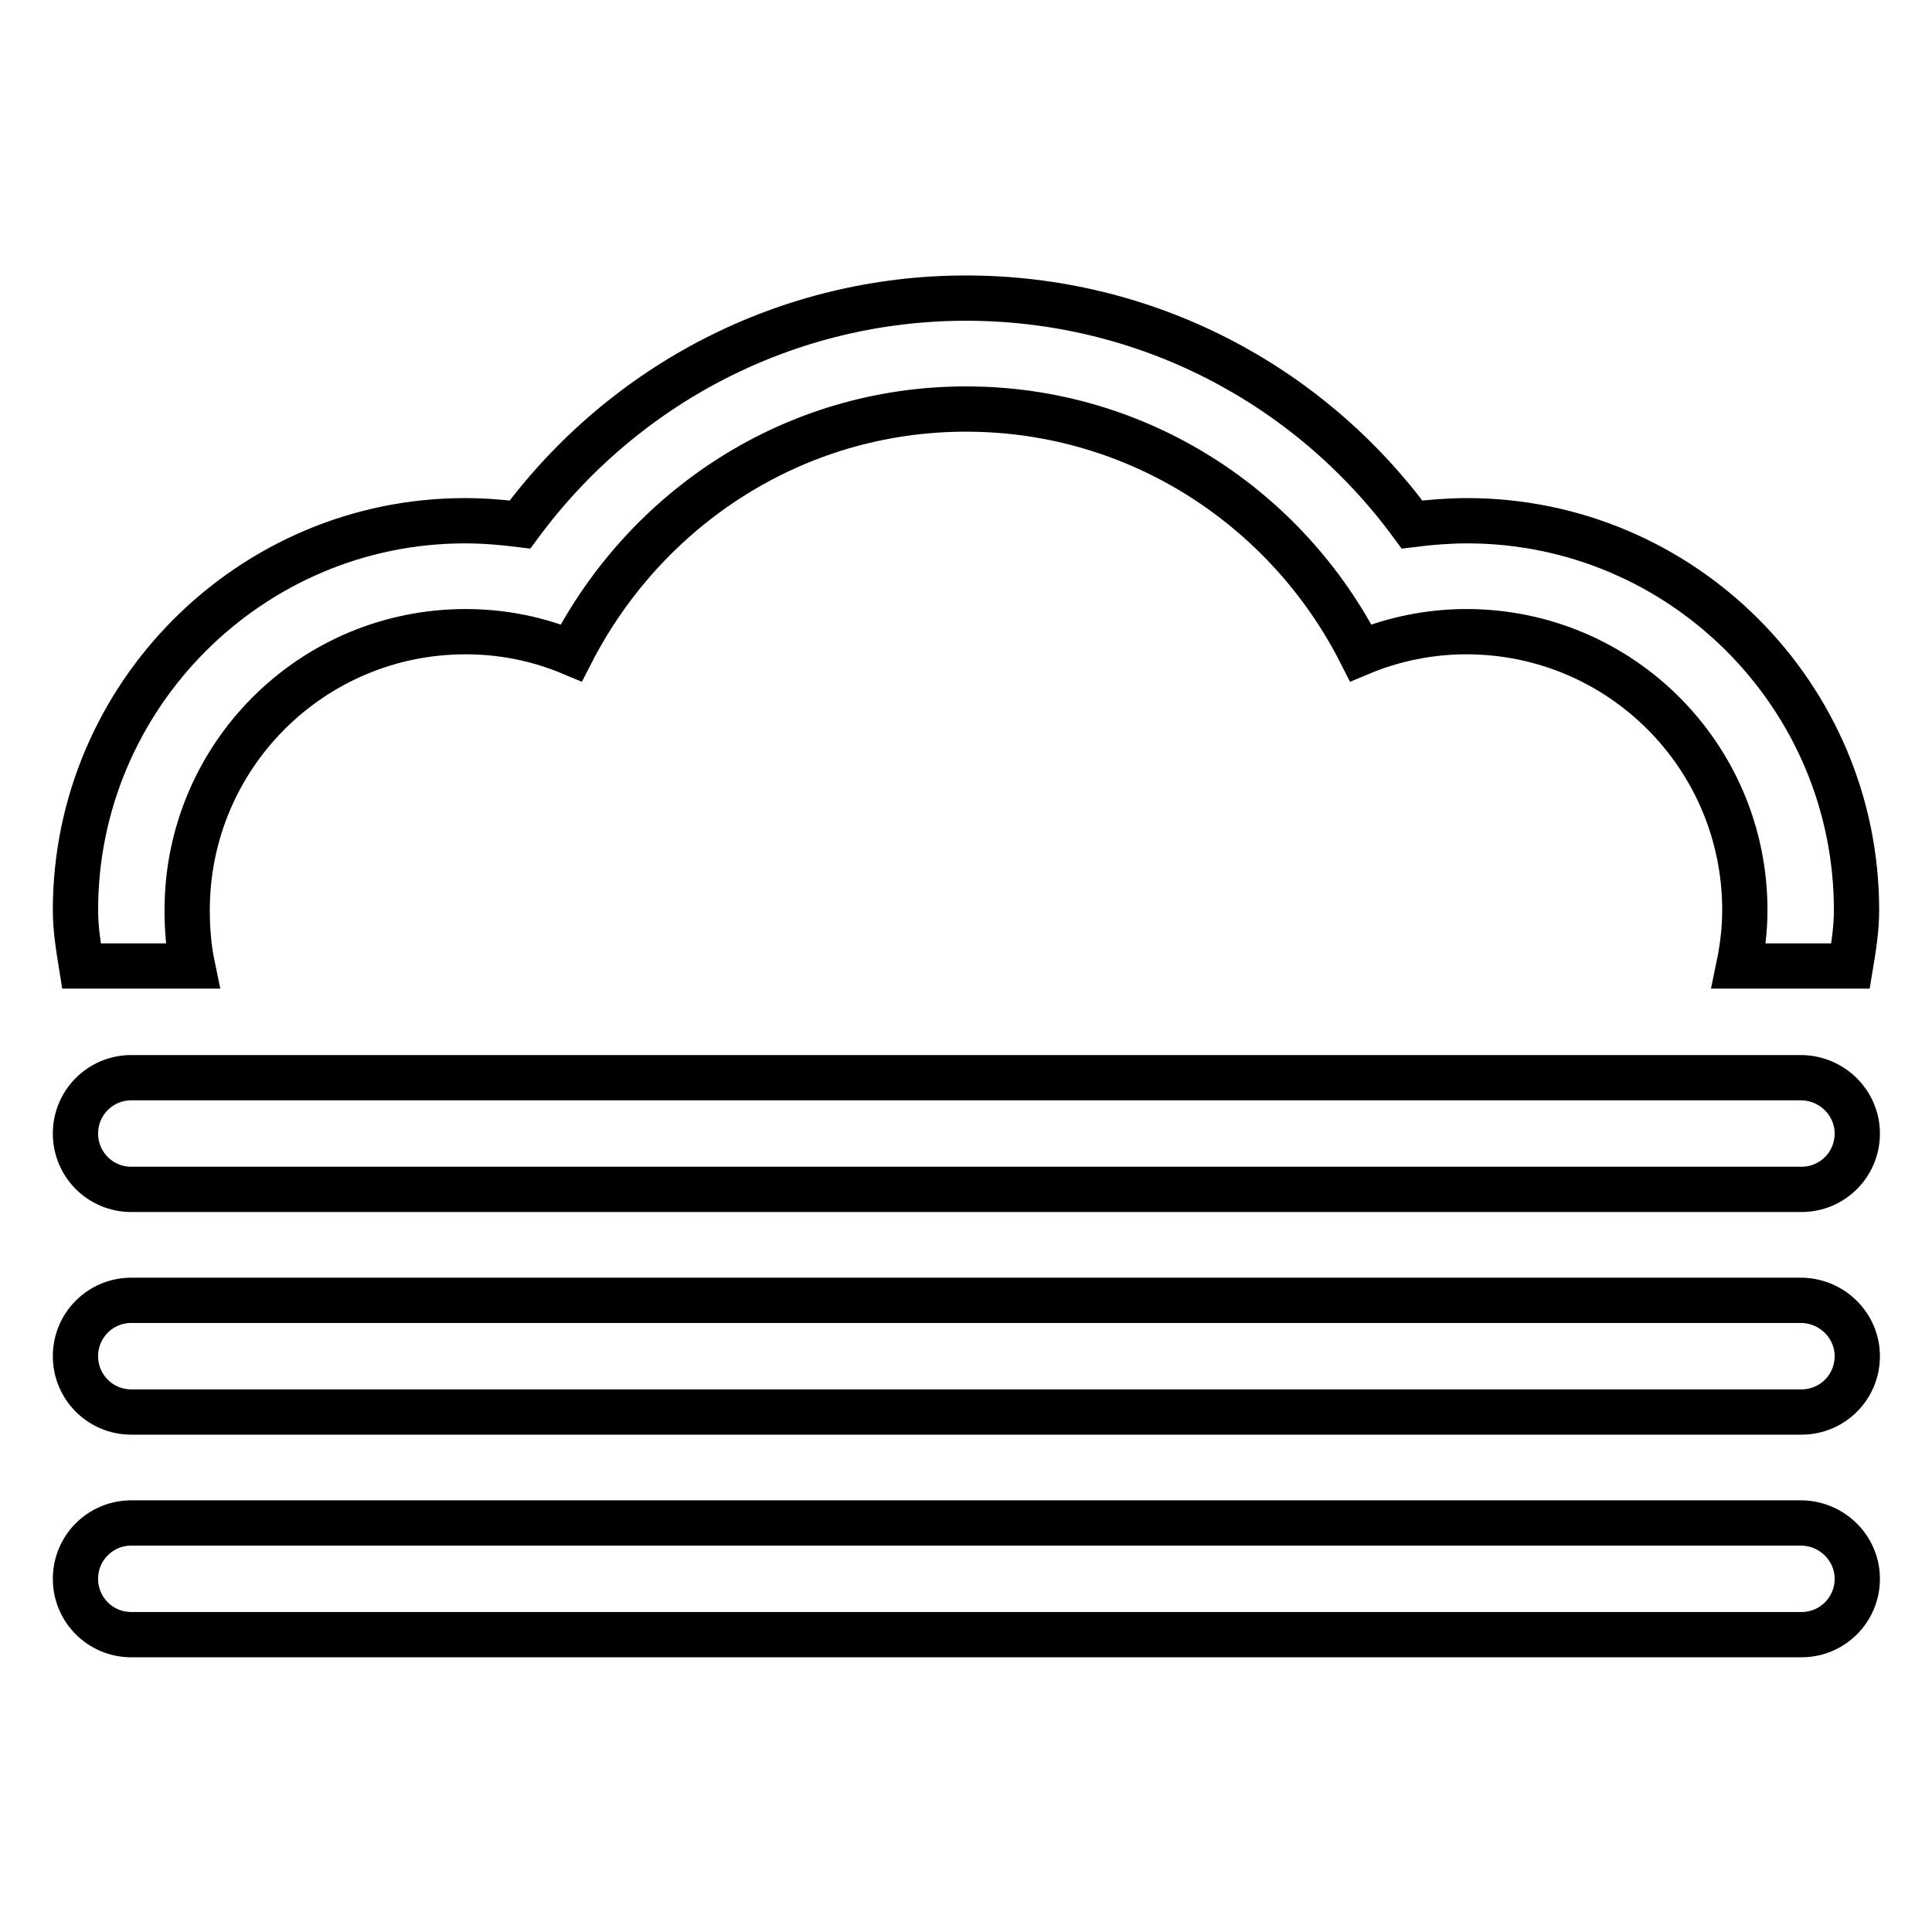 <?xml version="1.0" encoding="utf-8"?>
<!-- Svg Vector Icons : http://www.onlinewebfonts.com/icon -->
<!DOCTYPE svg PUBLIC "-//W3C//DTD SVG 1.1//EN" "http://www.w3.org/Graphics/SVG/1.1/DTD/svg11.dtd">
<svg version="1.1" xmlns="http://www.w3.org/2000/svg" xmlns:xlink="http://www.w3.org/1999/xlink" x="0px" y="0px" viewBox="0 0 256 256" enable-background="new 0 0 256 256" xml:space="preserve">
<g> <path stroke-width="6" fill-opacity="0" stroke="#000000"  d="M25.5,128c-0.5-2.4-0.7-4.9-0.7-7.4c0-20.4,16.5-36.9,36.9-36.9c5,0,9.7,1,14,2.8 c9.8-19.1,29.4-32.3,52.3-32.3s42.6,13.2,52.3,32.3c4.3-1.8,9.1-2.8,14-2.8c20.4,0,36.9,16.5,36.9,36.9c0,2.5-0.3,5-0.8,7.4h14.8 c0.4-2.4,0.8-4.9,0.8-7.4c0-28.5-23.2-51.6-51.6-51.6c-2.4,0-4.9,0.2-7.3,0.5c-13.8-18.8-35.5-30-59.1-30 c-23.6,0-45.3,11.3-59.1,30c-2.4-0.3-4.8-0.5-7.3-0.5C33.2,69,10,92.2,10,120.6c0,2.5,0.4,4.9,0.8,7.4H25.5z M238.6,142.8H17.4 c-4.1,0-7.4,3.3-7.4,7.4s3.3,7.4,7.4,7.4h221.3c4.1,0,7.4-3.3,7.4-7.4S242.7,142.8,238.6,142.8z M238.6,172.3H17.4 c-4.1,0-7.4,3.3-7.4,7.4s3.3,7.4,7.4,7.4h221.3c4.1,0,7.4-3.3,7.4-7.4S242.7,172.3,238.6,172.3z M238.6,201.8H17.4 c-4.1,0-7.4,3.3-7.4,7.4s3.3,7.4,7.4,7.4h221.3c4.1,0,7.4-3.3,7.4-7.4S242.7,201.8,238.6,201.8z"/></g>
</svg>